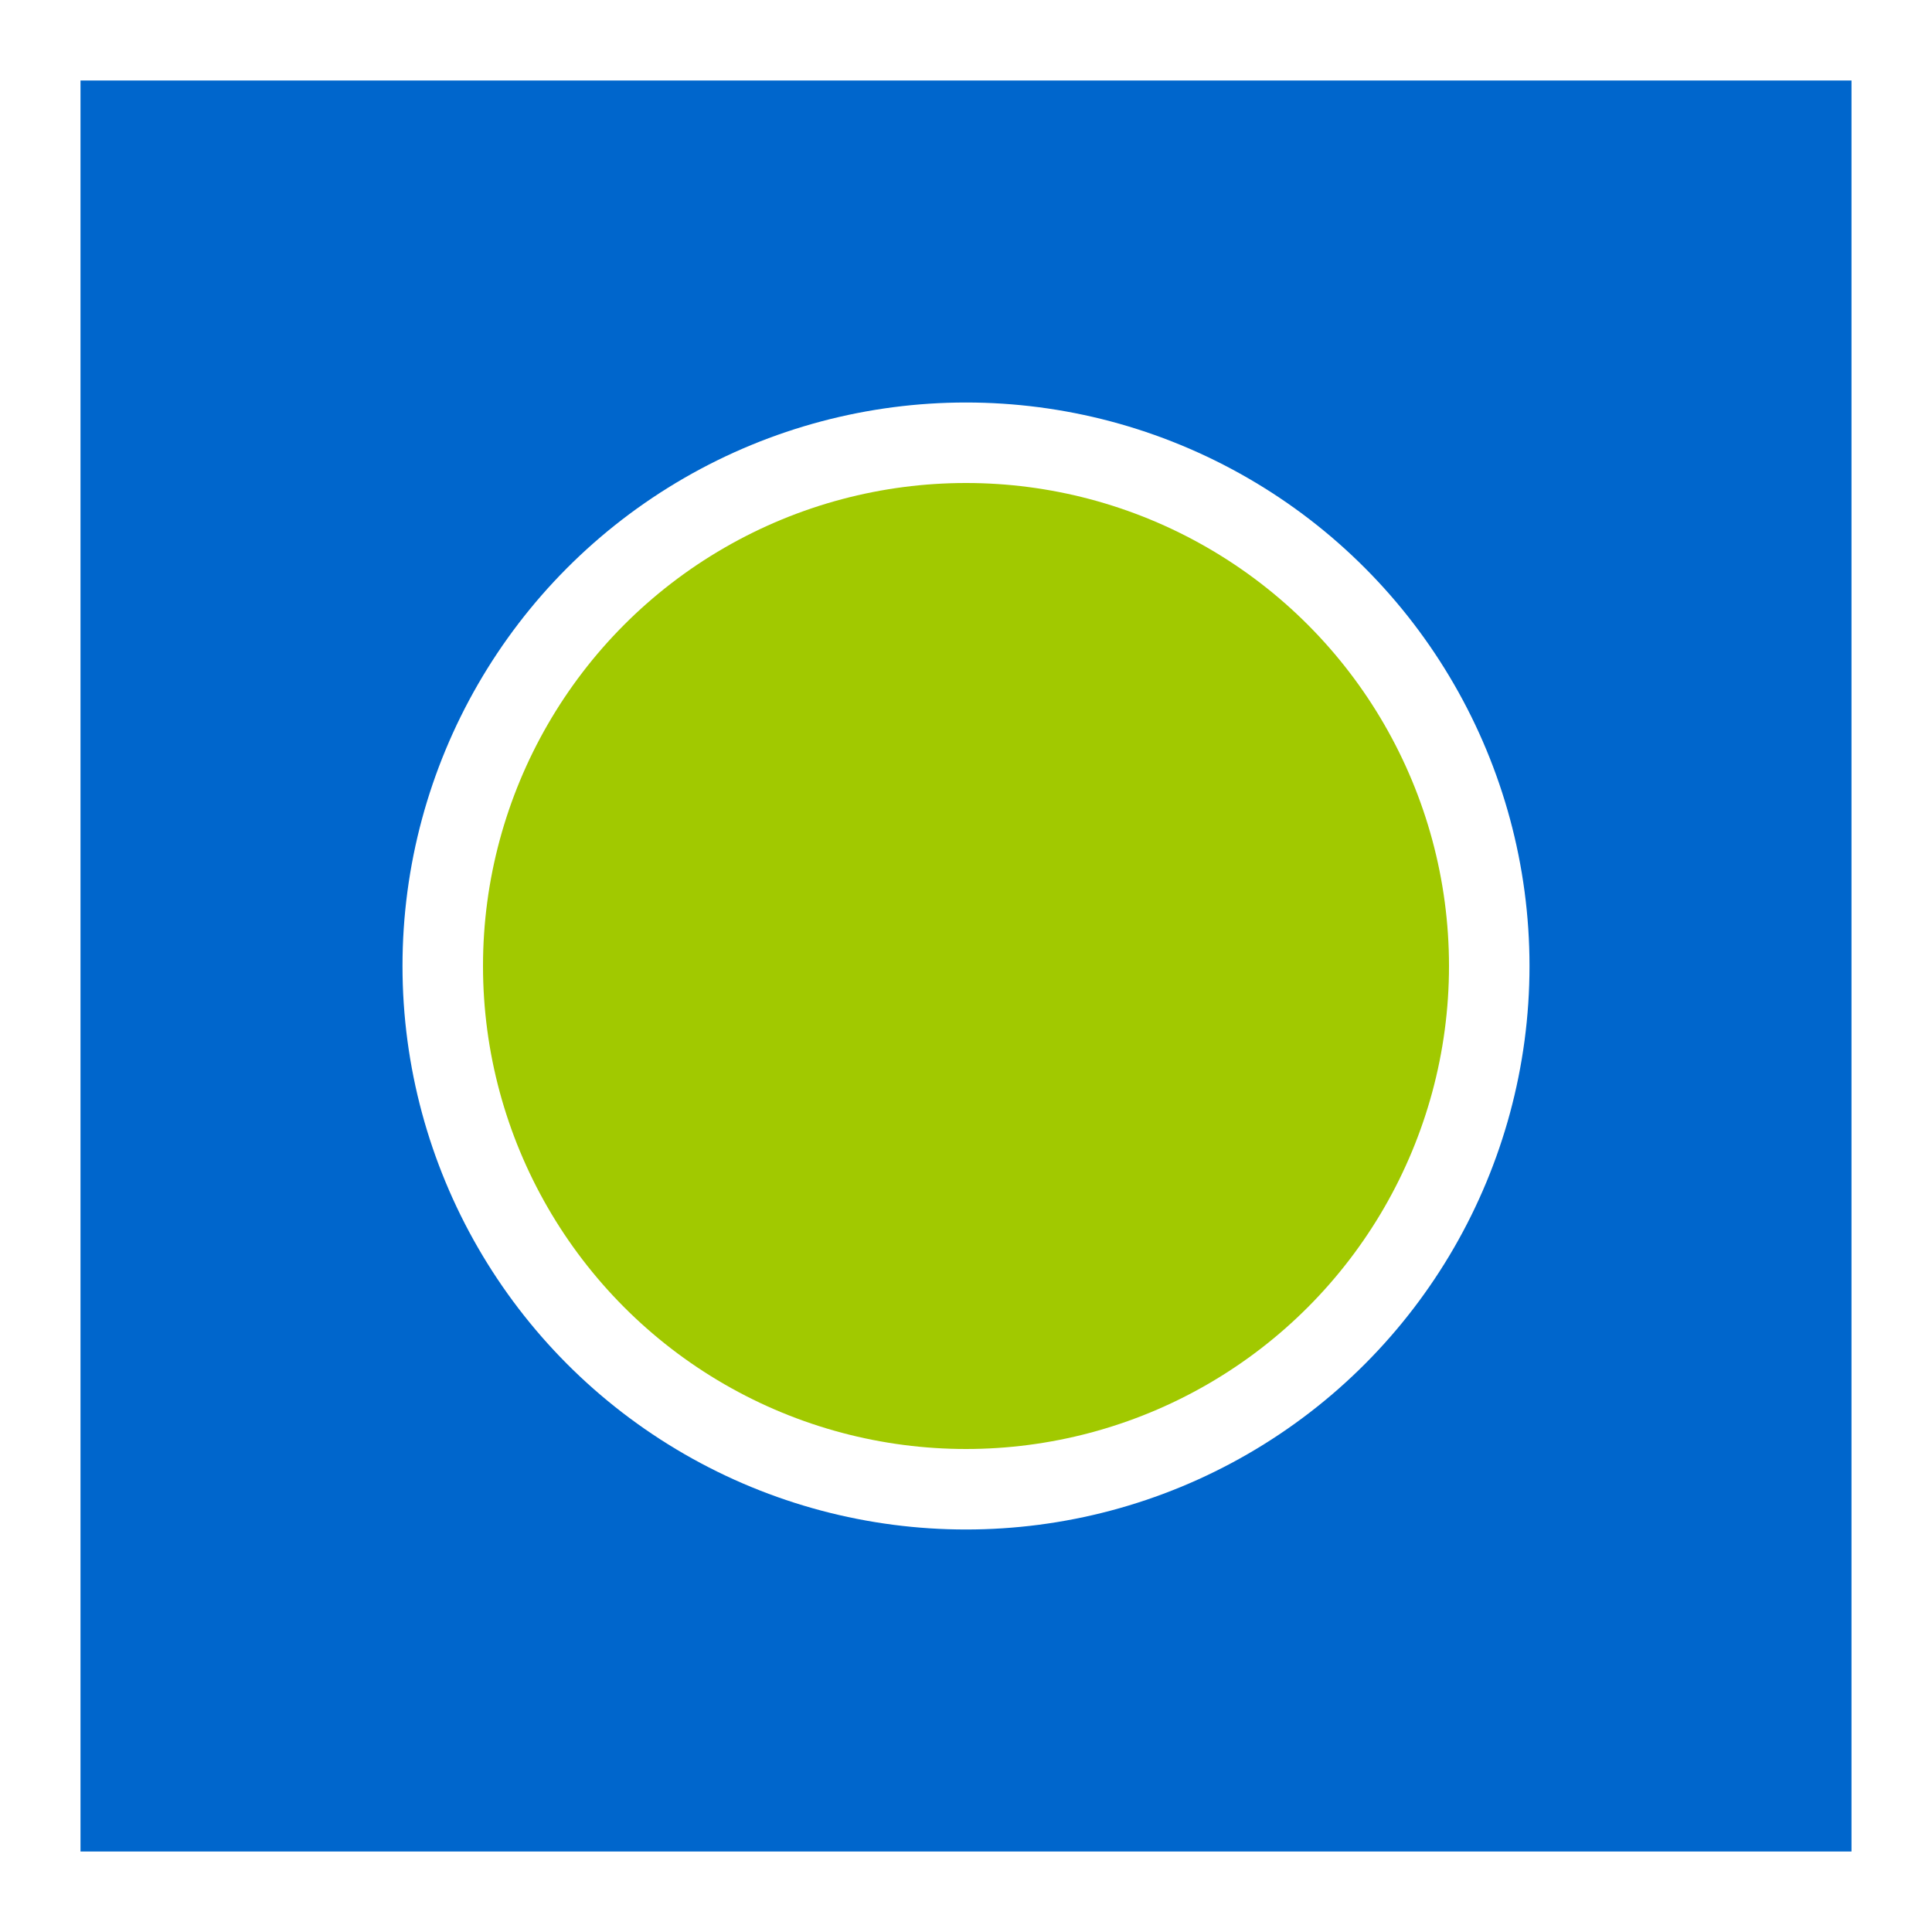 <?xml version="1.0" encoding="UTF-8"?>
<svg width="24px" height="24px" viewBox="0 0 24 24" version="1.1" xmlns="http://www.w3.org/2000/svg" xmlns:xlink="http://www.w3.org/1999/xlink">
    <title>greenBlueBorder</title>
    <g id="Page-1" stroke="none" stroke-width="1" fill="none" fill-rule="evenodd">
        <g id="greenBlueBorder" fill-rule="nonzero">
            <polygon id="Path" fill="#FFFFFF" points="0 0 24 0 24 24 0 24"></polygon>
            <polygon id="Path" fill="#0066CC" points="1 1 23 1 23 23 1 23"></polygon>
            <circle id="Oval" fill="#FFFFFF" cx="12" cy="12" r="7"></circle>
            <circle id="Oval" fill="#A1C900" cx="12" cy="12" r="6"></circle>
        </g>
    </g>
</svg>